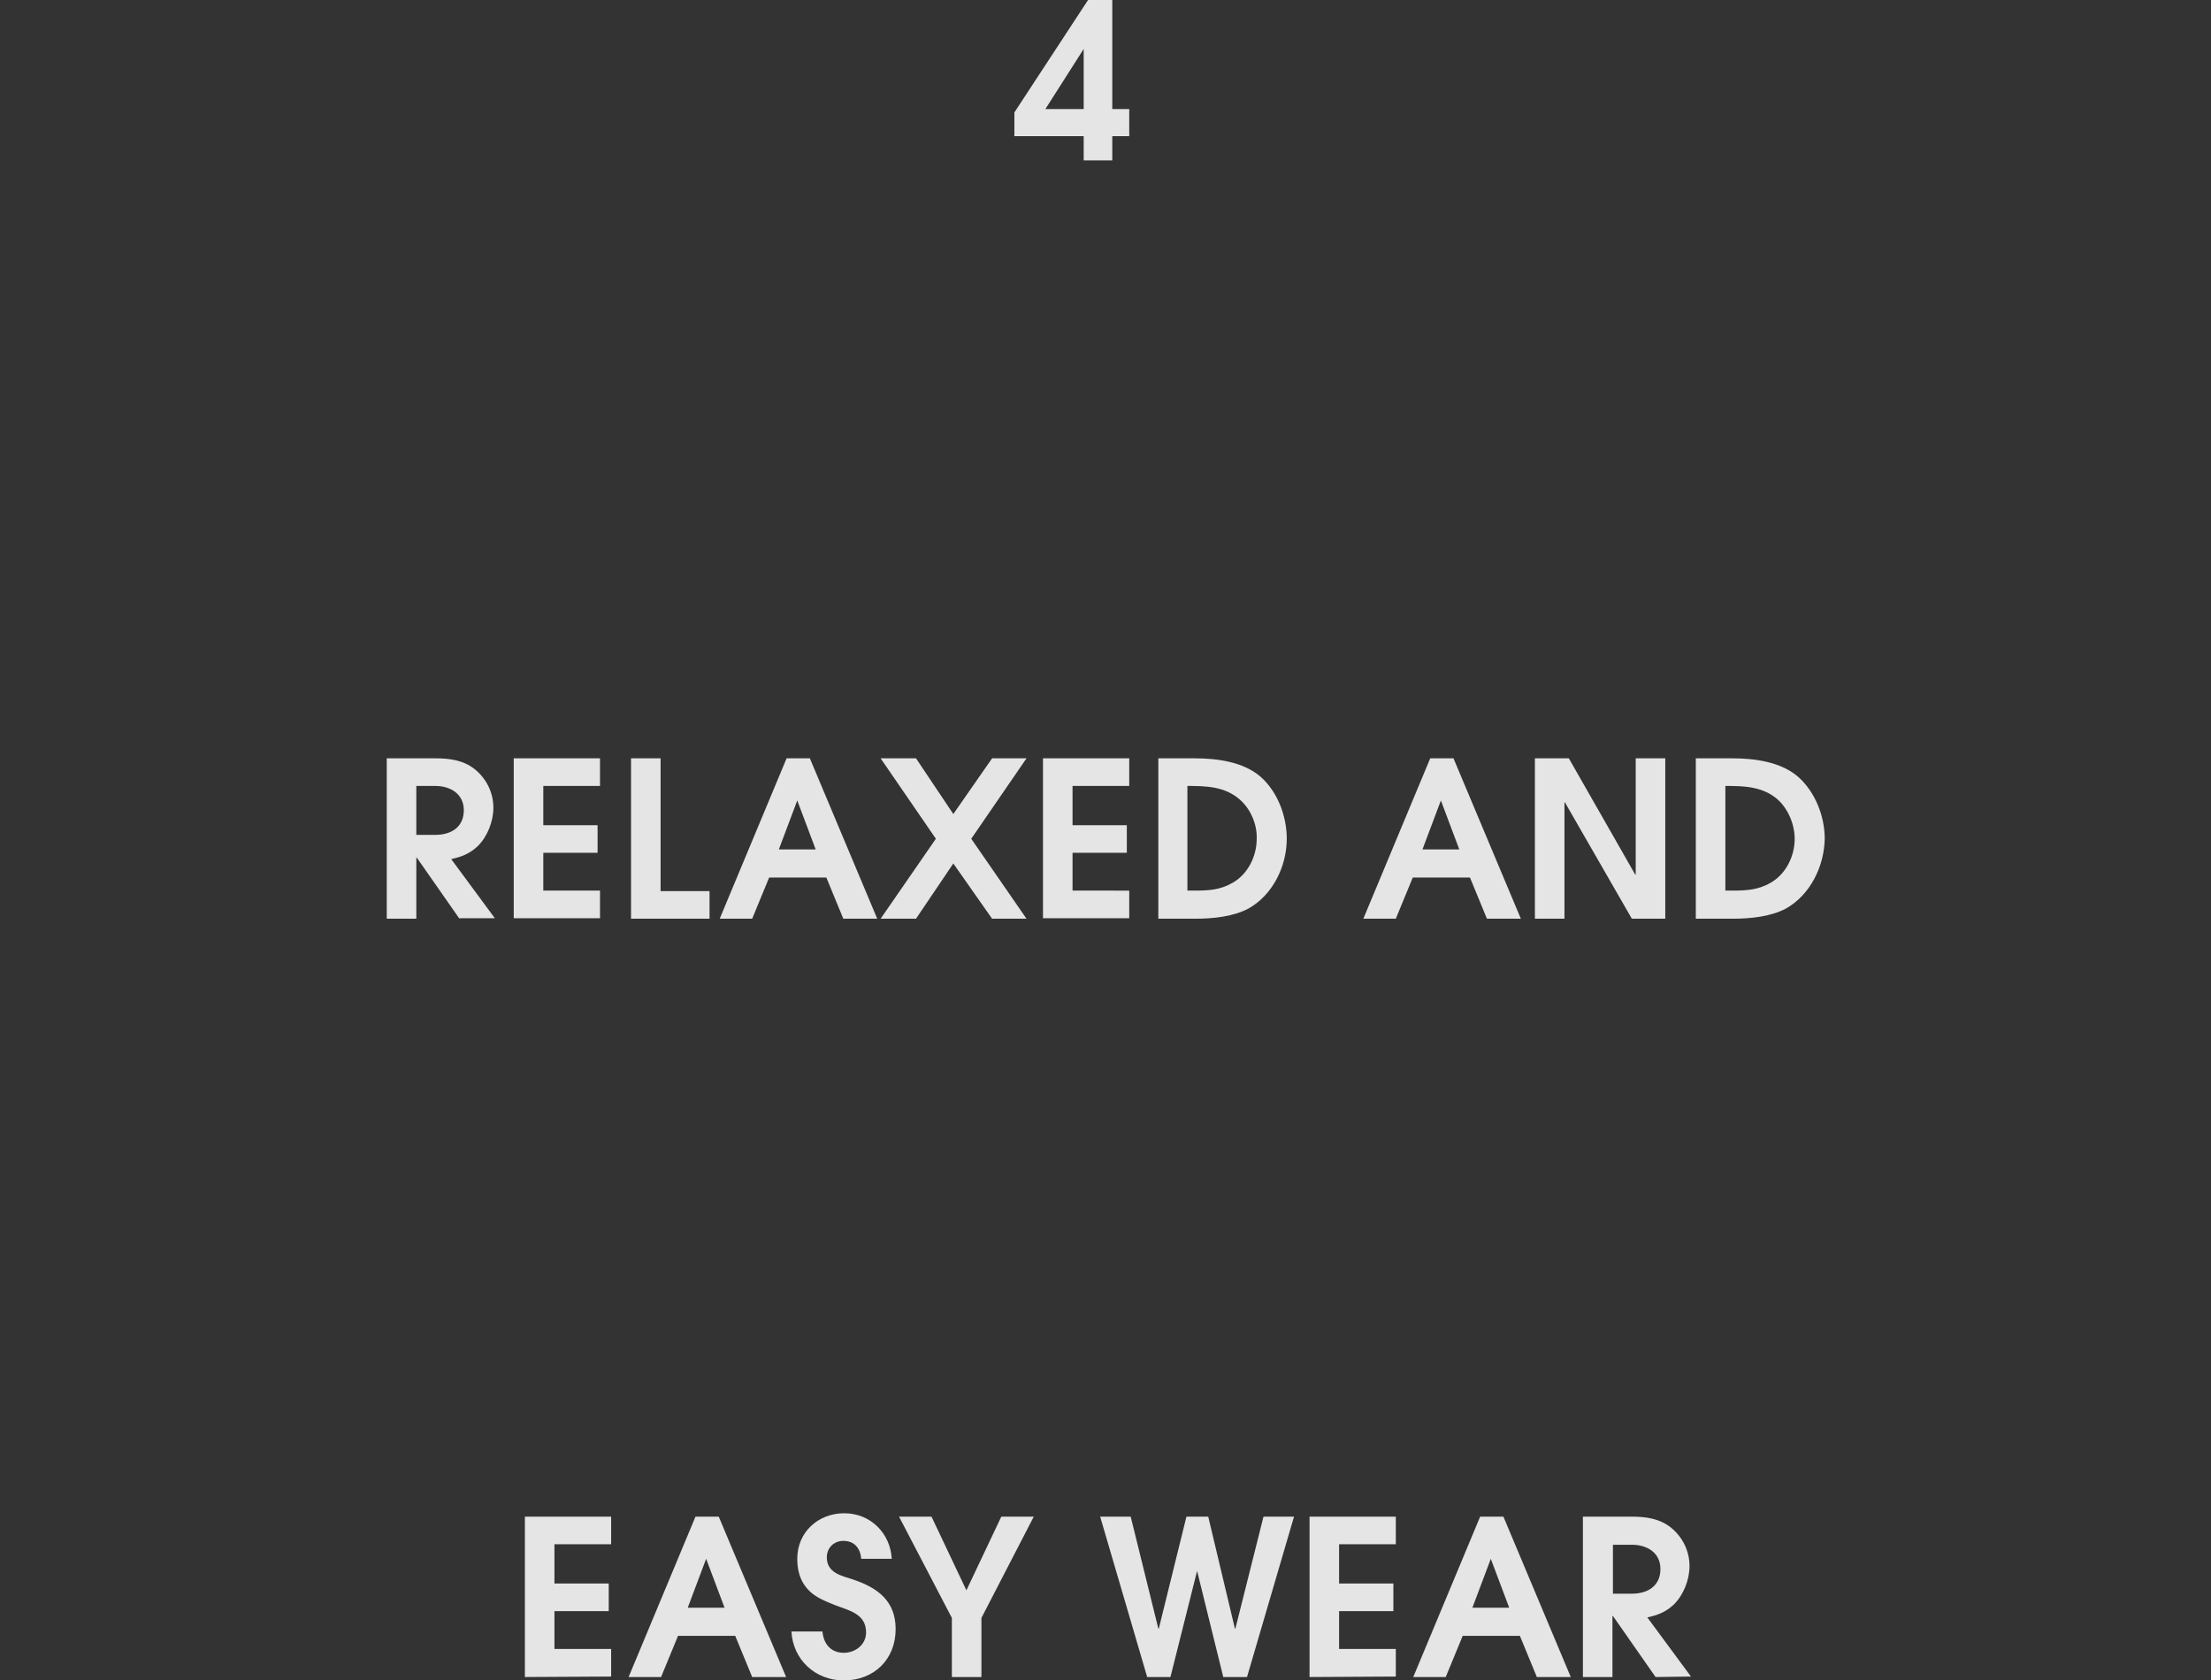 <?xml version="1.0" encoding="utf-8"?>
<!-- Generator: Adobe Illustrator 27.1.1, SVG Export Plug-In . SVG Version: 6.00 Build 0)  -->
<svg version="1.1" id="レイヤー_1" xmlns="http://www.w3.org/2000/svg" xmlns:xlink="http://www.w3.org/1999/xlink" x="0px"
	 y="0px" viewBox="0 0 456.2 346.8" style="enable-background:new 0 0 456.2 346.8;" xml:space="preserve">
<rect x="0" y="0" width="456.2" height="346.8" fill="#333333" stroke="none"/>
<style type="text/css">
	.st0{opacity:0.87;}
	.st1{fill:#FFFFFF;}
</style>
<g class="st0">
	<g>
		<path class="st1" d="M229.5,28.1v5h-5.9v-5h-14.3v-4.9L224.5,0h5v22.5h3.5v5.6H229.5z M223.6,10.1L223.6,10.1l-7.9,12.4h7.9V10.1z
			"/>
		<path class="st1" d="M94.8,189.6L86,177h-0.1v12.6h-6.1v-33.1h10.1c2.9,0,5.7,0.4,8,2.2c2.5,2,3.9,4.9,3.9,8
			c0,2.8-1.2,5.9-3.2,7.9c-1.7,1.6-3.3,2.2-5.5,2.7l9,12.2h-7.3V189.6z M89.8,162.2h-3.9v10.1h3.9c3.3,0,5.9-1.6,5.9-5.1
			C95.7,163.9,93,162.2,89.8,162.2z"/>
		<path class="st1" d="M106,189.6v-33.1h17.8v5.7h-11.7v8.1h11.2v5.7h-11.2v7.8h11.7v5.7H106V189.6z"/>
		<path class="st1" d="M130.2,189.6v-33.1h6.1v27.4h10.1v5.7L130.2,189.6L130.2,189.6z"/>
		<path class="st1" d="M174,189.6l-3.5-8.5h-11.8l-3.5,8.5h-6.7l13.8-33.1h4.8l13.9,33.1H174z M164.5,165.2L164.5,165.2l-3.8,10.1
			h7.6L164.5,165.2z"/>
		<path class="st1" d="M204.7,189.6l-8-11.4l-7.7,11.4h-7.3l11.4-16.5l-11.4-16.6h7.3l7.7,11.5l8-11.5h7.1l-11.4,16.6l11.4,16.5
			H204.7z"/>
		<path class="st1" d="M215.2,189.6v-33.1H233v5.7h-11.7v8.1h11.2v5.7h-11.2v7.8H233v5.7h-17.8V189.6z"/>
		<path class="st1" d="M257.6,187.5c-3.2,1.7-7.4,2.1-11,2.1H239v-33.1h7.5c4.6,0,10,0.7,13.6,3.8c3.5,3.1,5.4,8.1,5.4,12.8
			C265.5,178.8,262.6,184.7,257.6,187.5z M255.8,165c-3.1-2.7-6.9-2.8-10.8-2.8v21.6h1.3c3,0,5.4-0.1,8-1.6c3.2-1.8,5-5.5,5-9.1
			C259.4,170.2,258.1,167,255.8,165z"/>
		<path class="st1" d="M306.8,189.6l-3.5-8.5h-11.8l-3.5,8.5h-6.7l13.8-33.1h4.8l13.9,33.1H306.8z M297.3,165.2L297.3,165.2
			l-3.8,10.1h7.6L297.3,165.2z"/>
		<path class="st1" d="M336.7,189.6l-13.8-24h-0.1v24h-6.1v-33.1h7l13.7,24h0.1v-24h6.1v33.1H336.7z"/>
		<path class="st1" d="M368.5,187.5c-3.2,1.7-7.4,2.1-11,2.1h-7.6v-33.1h7.5c4.6,0,10,0.7,13.6,3.8c3.5,3.1,5.5,8.1,5.5,12.8
			C376.4,178.8,373.5,184.7,368.5,187.5z M366.8,165c-3.1-2.7-6.9-2.8-10.8-2.8v21.6h1.3c2.9,0,5.4-0.1,8-1.6c3.2-1.8,5-5.5,5-9.1
			C370.3,170.2,369,167,366.8,165z"/>
		<path class="st1" d="M108.3,346.1V313h17.8v5.7h-11.7v8.1h11.2v5.7h-11.2v7.8h11.7v5.7L108.3,346.1L108.3,346.1z"/>
		<path class="st1" d="M155.2,346.1l-3.5-8.5h-11.8l-3.5,8.5h-6.7l13.8-33.1h4.8l13.9,33.1H155.2z M145.7,321.7L145.7,321.7
			l-3.8,10.1h7.6L145.7,321.7z"/>
		<path class="st1" d="M174.1,346.8c-5.9,0-10.5-4.3-10.8-10.1h6.4c0.2,2.5,1.7,4.4,4.4,4.4c2.4,0,4.6-1.7,4.6-4.2
			c0-3.8-3.4-4.5-6.3-5.6c-1-0.4-2-0.8-3-1.3c-3.4-1.7-4.9-4.5-4.9-8.3c0-5.5,4.3-9.4,9.7-9.4s9.5,4.1,9.8,9.4h-6.3
			c-0.2-2.2-1.4-3.7-3.7-3.7c-1.9,0-3.4,1.4-3.4,3.4c0,3.2,3,3.8,5.5,4.6c5,1.7,8.7,4.4,8.7,10.2
			C184.8,342.5,180.3,346.8,174.1,346.8z"/>
		<path class="st1" d="M202.5,333.9v12.2h-6.1v-12.2L185.5,313h6.7l7.2,15.2l7.2-15.2h6.7L202.5,333.9z"/>
		<path class="st1" d="M257.3,346.1h-4.9l-5.4-21.9l0,0l-5.5,21.9h-4.8L227,313h6.3l5.7,23.1h0.1l5.7-23.1h4.5l5.5,23.1h0.1
			l5.8-23.1h6.3L257.3,346.1z"/>
		<path class="st1" d="M270.2,346.1V313H288v5.7h-11.7v8.1h11.2v5.7h-11.2v7.8H288v5.7L270.2,346.1L270.2,346.1z"/>
		<path class="st1" d="M317.1,346.1l-3.5-8.5h-11.8l-3.5,8.5h-6.7l13.8-33.1h4.8l13.9,33.1H317.1z M307.6,321.7L307.6,321.7
			l-3.8,10.1h7.6L307.6,321.7z"/>
		<path class="st1" d="M341.6,346.1l-8.8-12.6h-0.1v12.6h-6.1V313h10.1c2.9,0,5.7,0.4,8,2.2c2.5,2,3.9,4.9,3.9,8
			c0,2.8-1.2,5.9-3.2,7.9c-1.7,1.6-3.3,2.2-5.5,2.7l9,12.2L341.6,346.1L341.6,346.1z M336.7,318.8h-3.9v10.1h3.9
			c3.3,0,5.9-1.6,5.9-5.1C342.6,320.4,339.8,318.8,336.7,318.8z"/>
	</g>
</g>
</svg>
